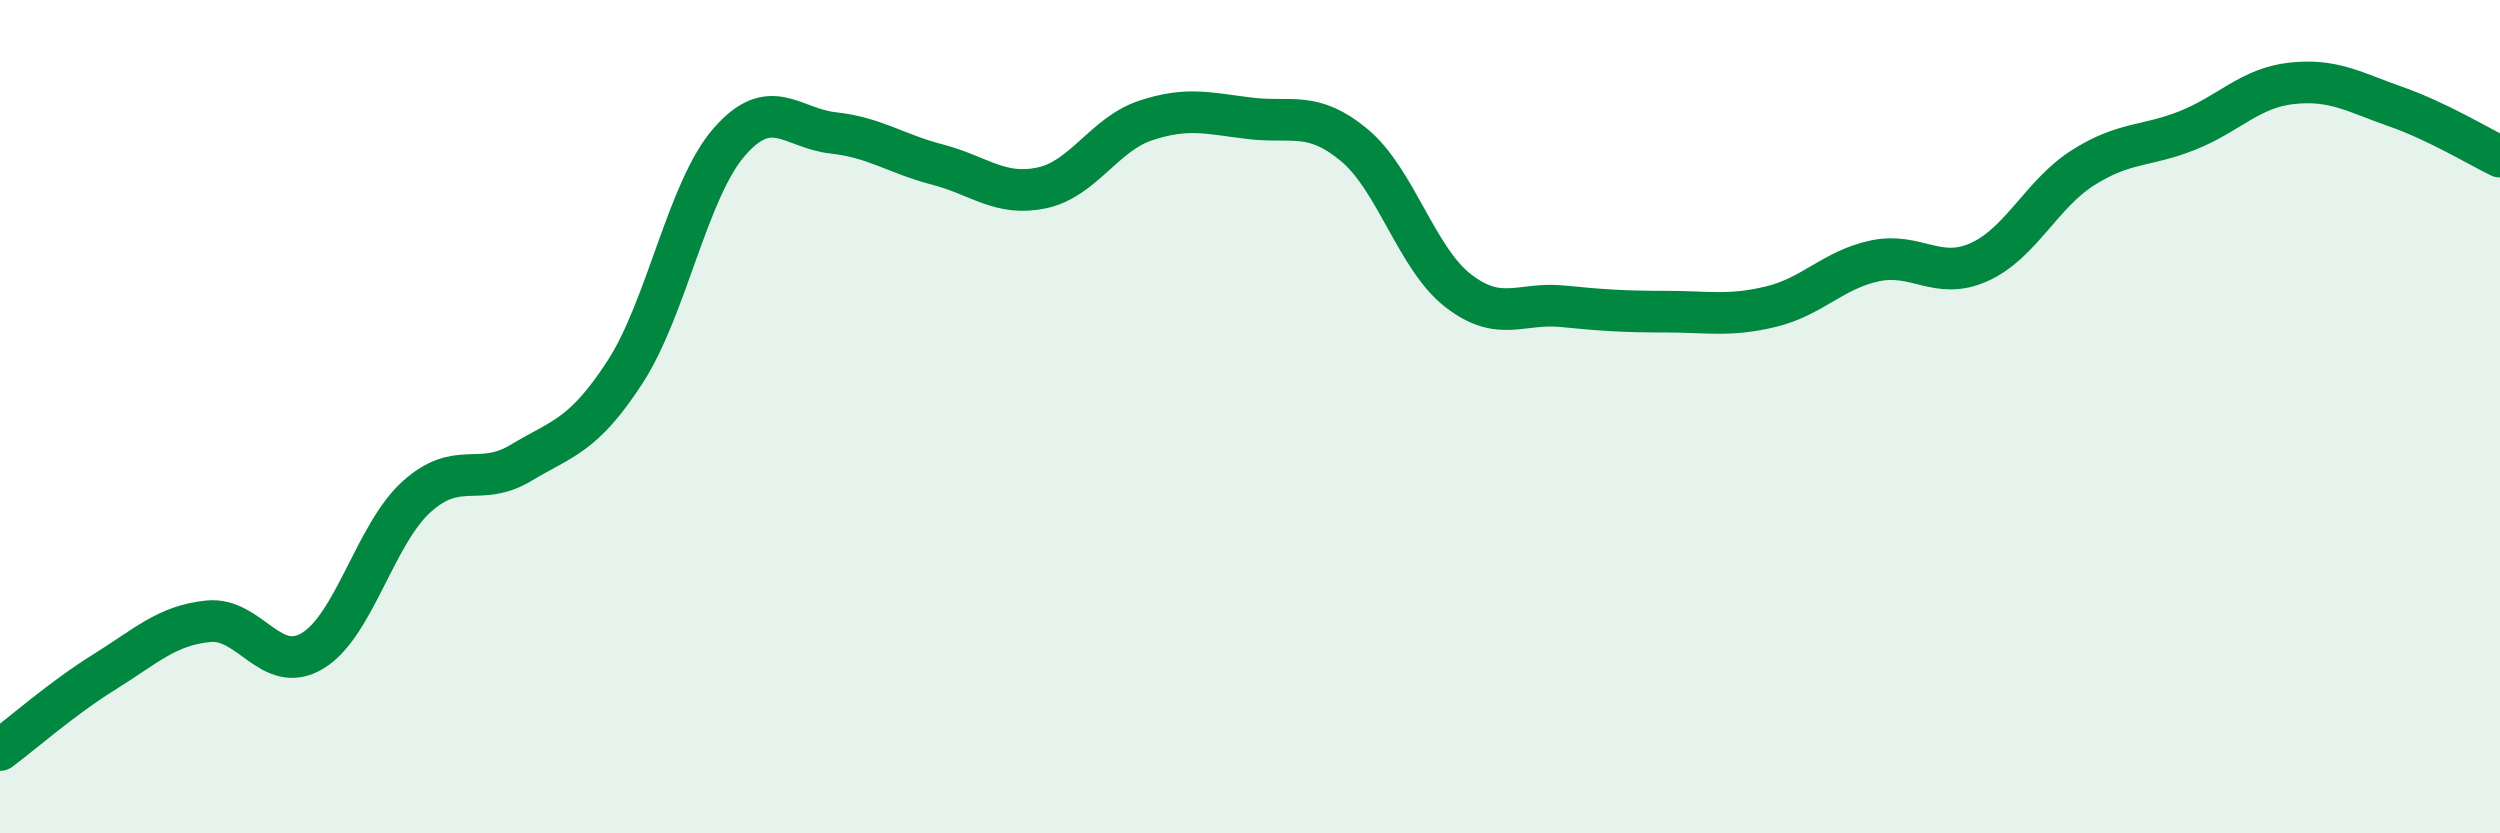
    <svg width="60" height="20" viewBox="0 0 60 20" xmlns="http://www.w3.org/2000/svg">
      <path
        d="M 0,18 C 0.5,17.63 1.5,16.75 2.5,16.13 C 3.5,15.51 4,15.01 5,14.91 C 6,14.81 6.5,16.22 7.5,15.62 C 8.5,15.02 9,12.82 10,11.92 C 11,11.02 11.5,11.71 12.5,11.11 C 13.5,10.51 14,10.47 15,8.93 C 16,7.39 16.5,4.56 17.5,3.41 C 18.5,2.26 19,3.08 20,3.19 C 21,3.3 21.5,3.69 22.5,3.95 C 23.5,4.21 24,4.72 25,4.51 C 26,4.3 26.5,3.22 27.5,2.89 C 28.5,2.56 29,2.72 30,2.84 C 31,2.96 31.5,2.65 32.5,3.48 C 33.5,4.31 34,6.21 35,6.98 C 36,7.75 36.5,7.25 37.5,7.35 C 38.5,7.45 39,7.48 40,7.48 C 41,7.48 41.5,7.6 42.5,7.36 C 43.5,7.12 44,6.47 45,6.26 C 46,6.05 46.5,6.74 47.5,6.29 C 48.5,5.84 49,4.65 50,4.02 C 51,3.39 51.5,3.53 52.5,3.13 C 53.5,2.73 54,2.11 55,2 C 56,1.89 56.5,2.21 57.5,2.56 C 58.5,2.91 59.5,3.52 60,3.76L60 20L0 20Z"
        fill="#008740"
        opacity="0.1"
        stroke-linecap="round"
        stroke-linejoin="round"
      />
      <path
        d="M 0,18 C 0.5,17.63 1.5,16.75 2.5,16.13 C 3.5,15.51 4,15.01 5,14.91 C 6,14.81 6.5,16.22 7.5,15.62 C 8.5,15.02 9,12.82 10,11.92 C 11,11.02 11.5,11.71 12.5,11.11 C 13.5,10.51 14,10.47 15,8.93 C 16,7.39 16.5,4.56 17.5,3.41 C 18.5,2.26 19,3.08 20,3.19 C 21,3.3 21.5,3.69 22.5,3.95 C 23.5,4.21 24,4.72 25,4.51 C 26,4.3 26.5,3.22 27.5,2.89 C 28.5,2.56 29,2.72 30,2.84 C 31,2.96 31.5,2.65 32.5,3.48 C 33.5,4.31 34,6.21 35,6.98 C 36,7.75 36.5,7.25 37.5,7.35 C 38.5,7.45 39,7.48 40,7.48 C 41,7.48 41.5,7.6 42.5,7.36 C 43.5,7.12 44,6.47 45,6.26 C 46,6.05 46.5,6.74 47.5,6.29 C 48.5,5.84 49,4.65 50,4.02 C 51,3.39 51.5,3.53 52.5,3.13 C 53.5,2.73 54,2.11 55,2 C 56,1.89 56.5,2.21 57.5,2.56 C 58.5,2.91 59.5,3.52 60,3.76"
        stroke="#008740"
        stroke-width="1"
        fill="none"
        stroke-linecap="round"
        stroke-linejoin="round"
      />
    </svg>
  